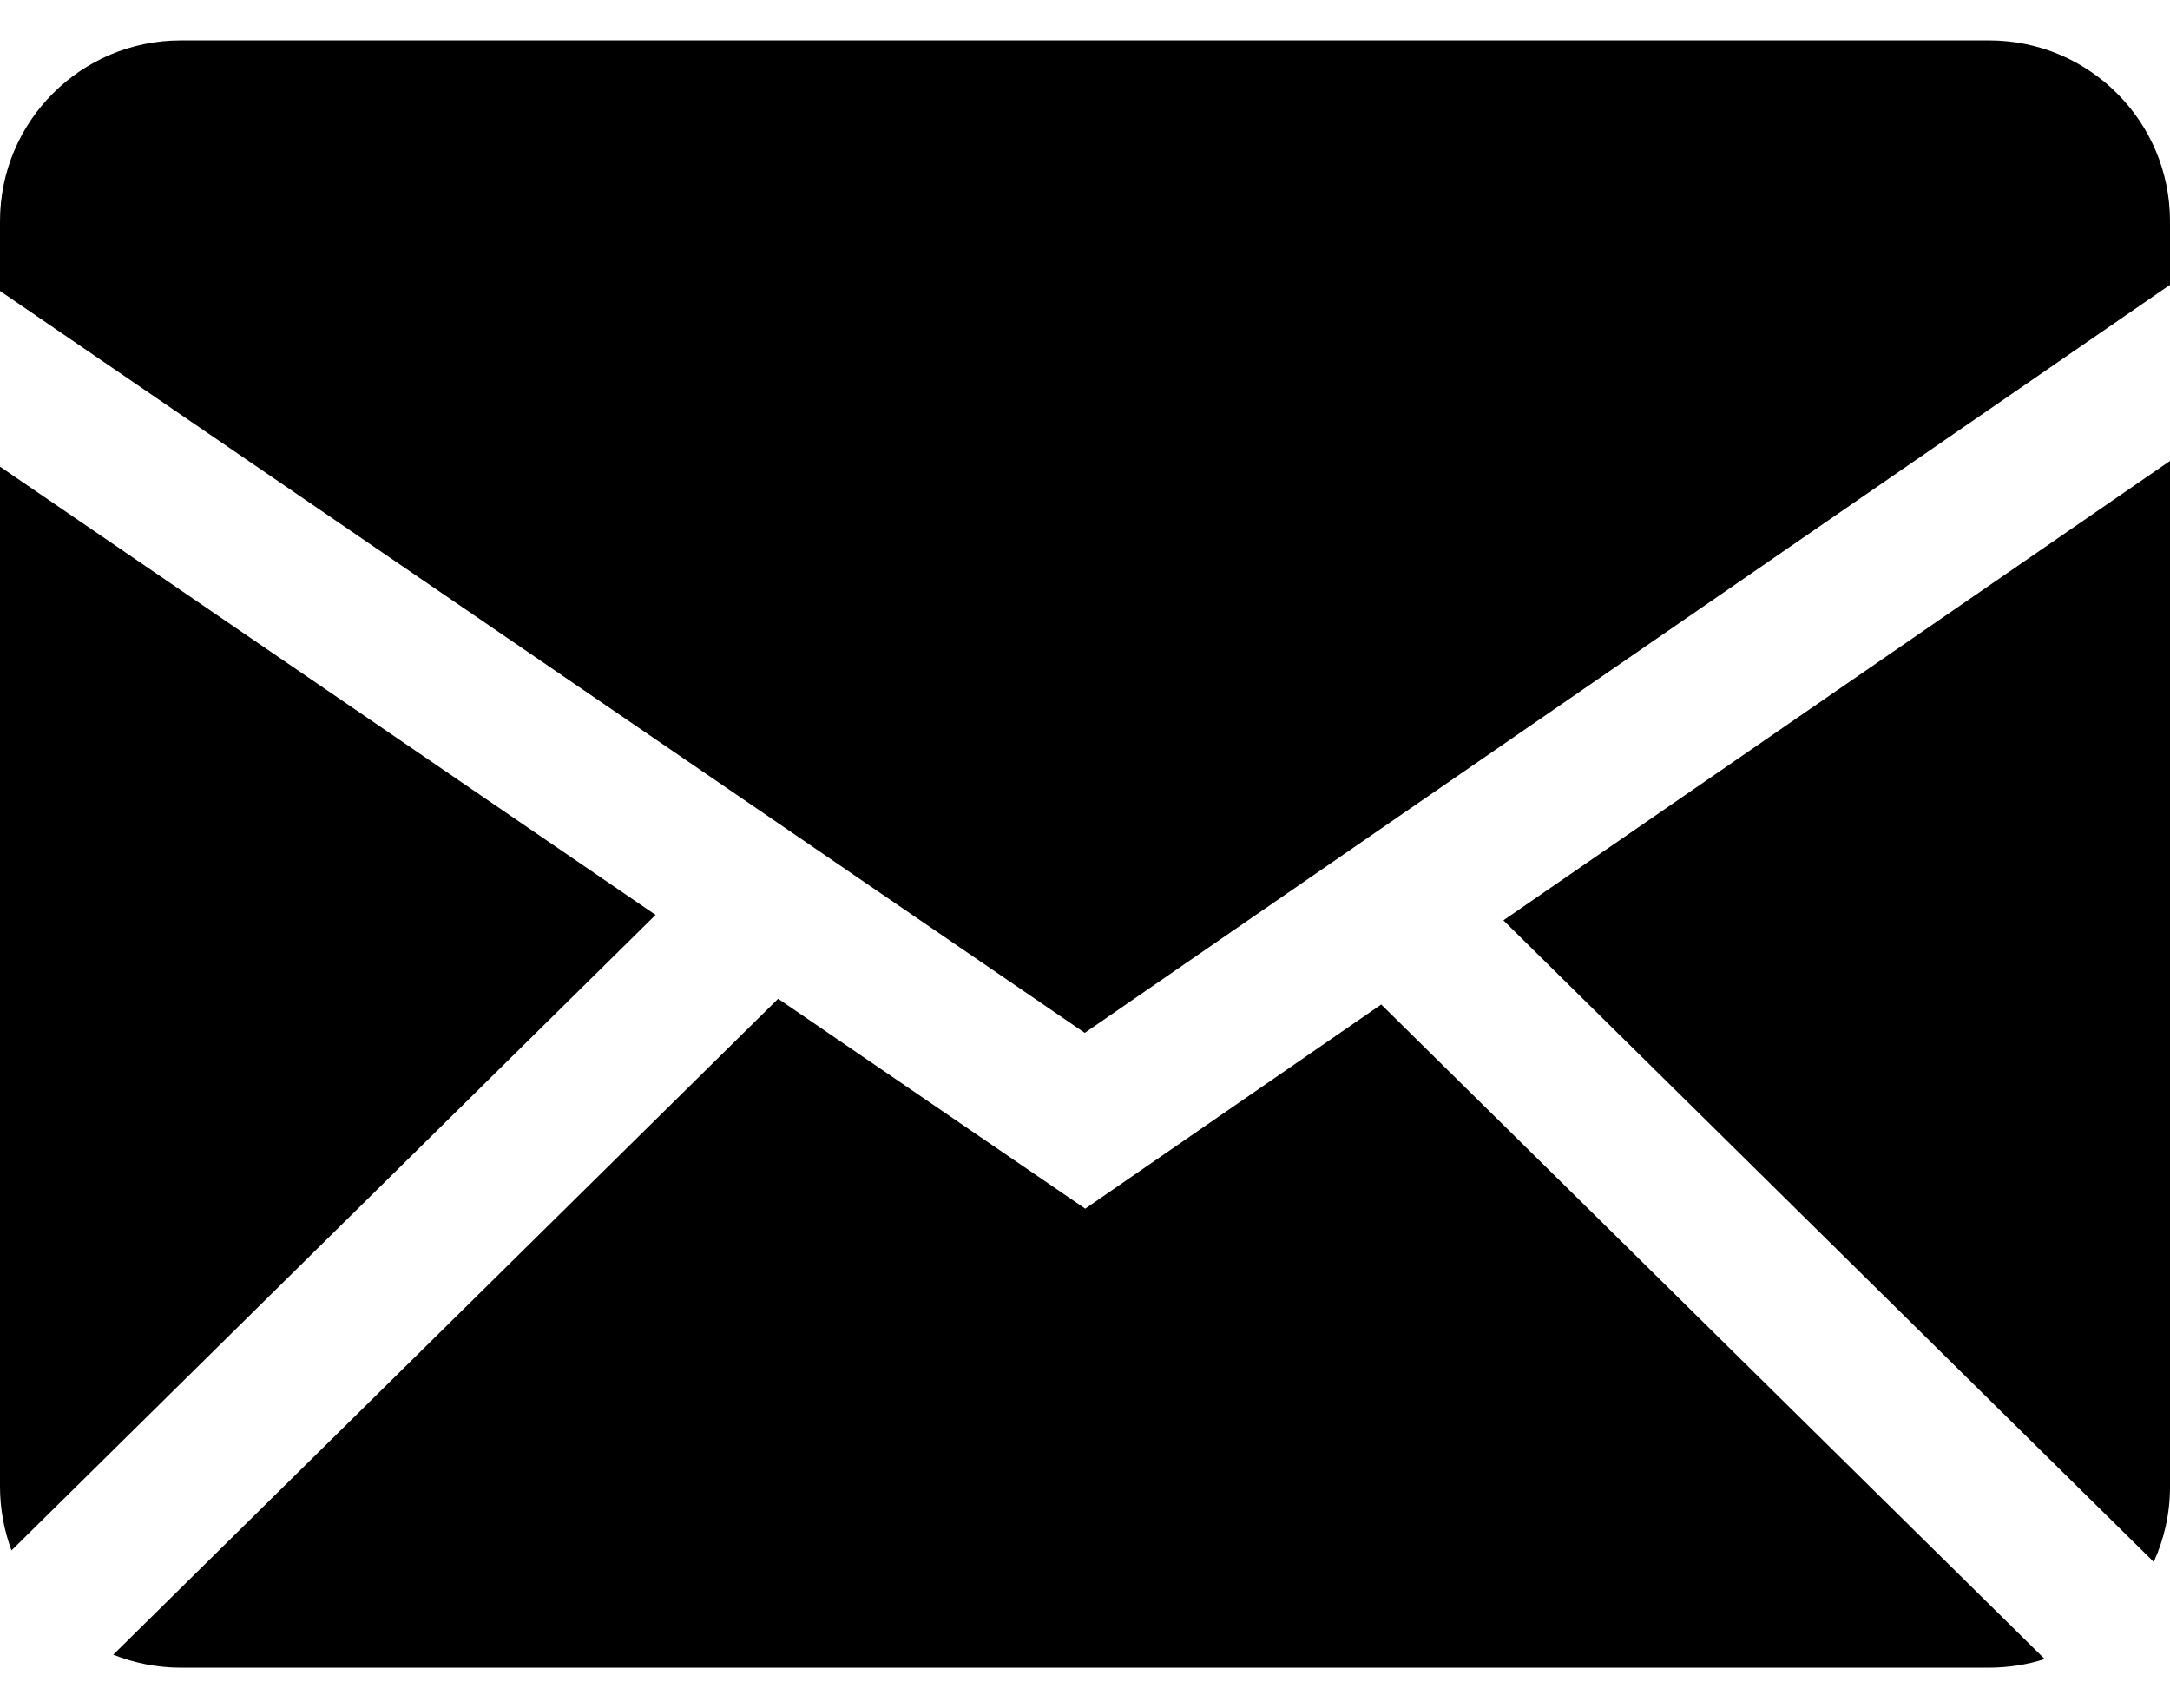 <svg width="47" height="37" viewBox="0 0 47 37" fill="none" xmlns="http://www.w3.org/2000/svg">
<path fill-rule="evenodd" clip-rule="evenodd" d="M16.854 21.635L23.505 26.182L29.916 21.759L44.286 35.937C43.907 36.061 43.506 36.123 43.083 36.125H3.917C3.4 36.125 2.907 36.024 2.453 35.843L16.854 21.635ZM47 9.984V32.208C47 32.788 46.873 33.338 46.648 33.834L32.562 19.936L47 9.984ZM0 10.108L14.199 19.818L0.249 33.585C0.086 33.144 0.001 32.678 0 32.208L0 10.108ZM43.083 0.875C45.245 0.875 47 2.628 47 4.792V6.17L23.495 22.373L0 6.303V4.792C0 2.63 1.753 0.875 3.917 0.875H43.083Z" fill="black"/>
</svg>
